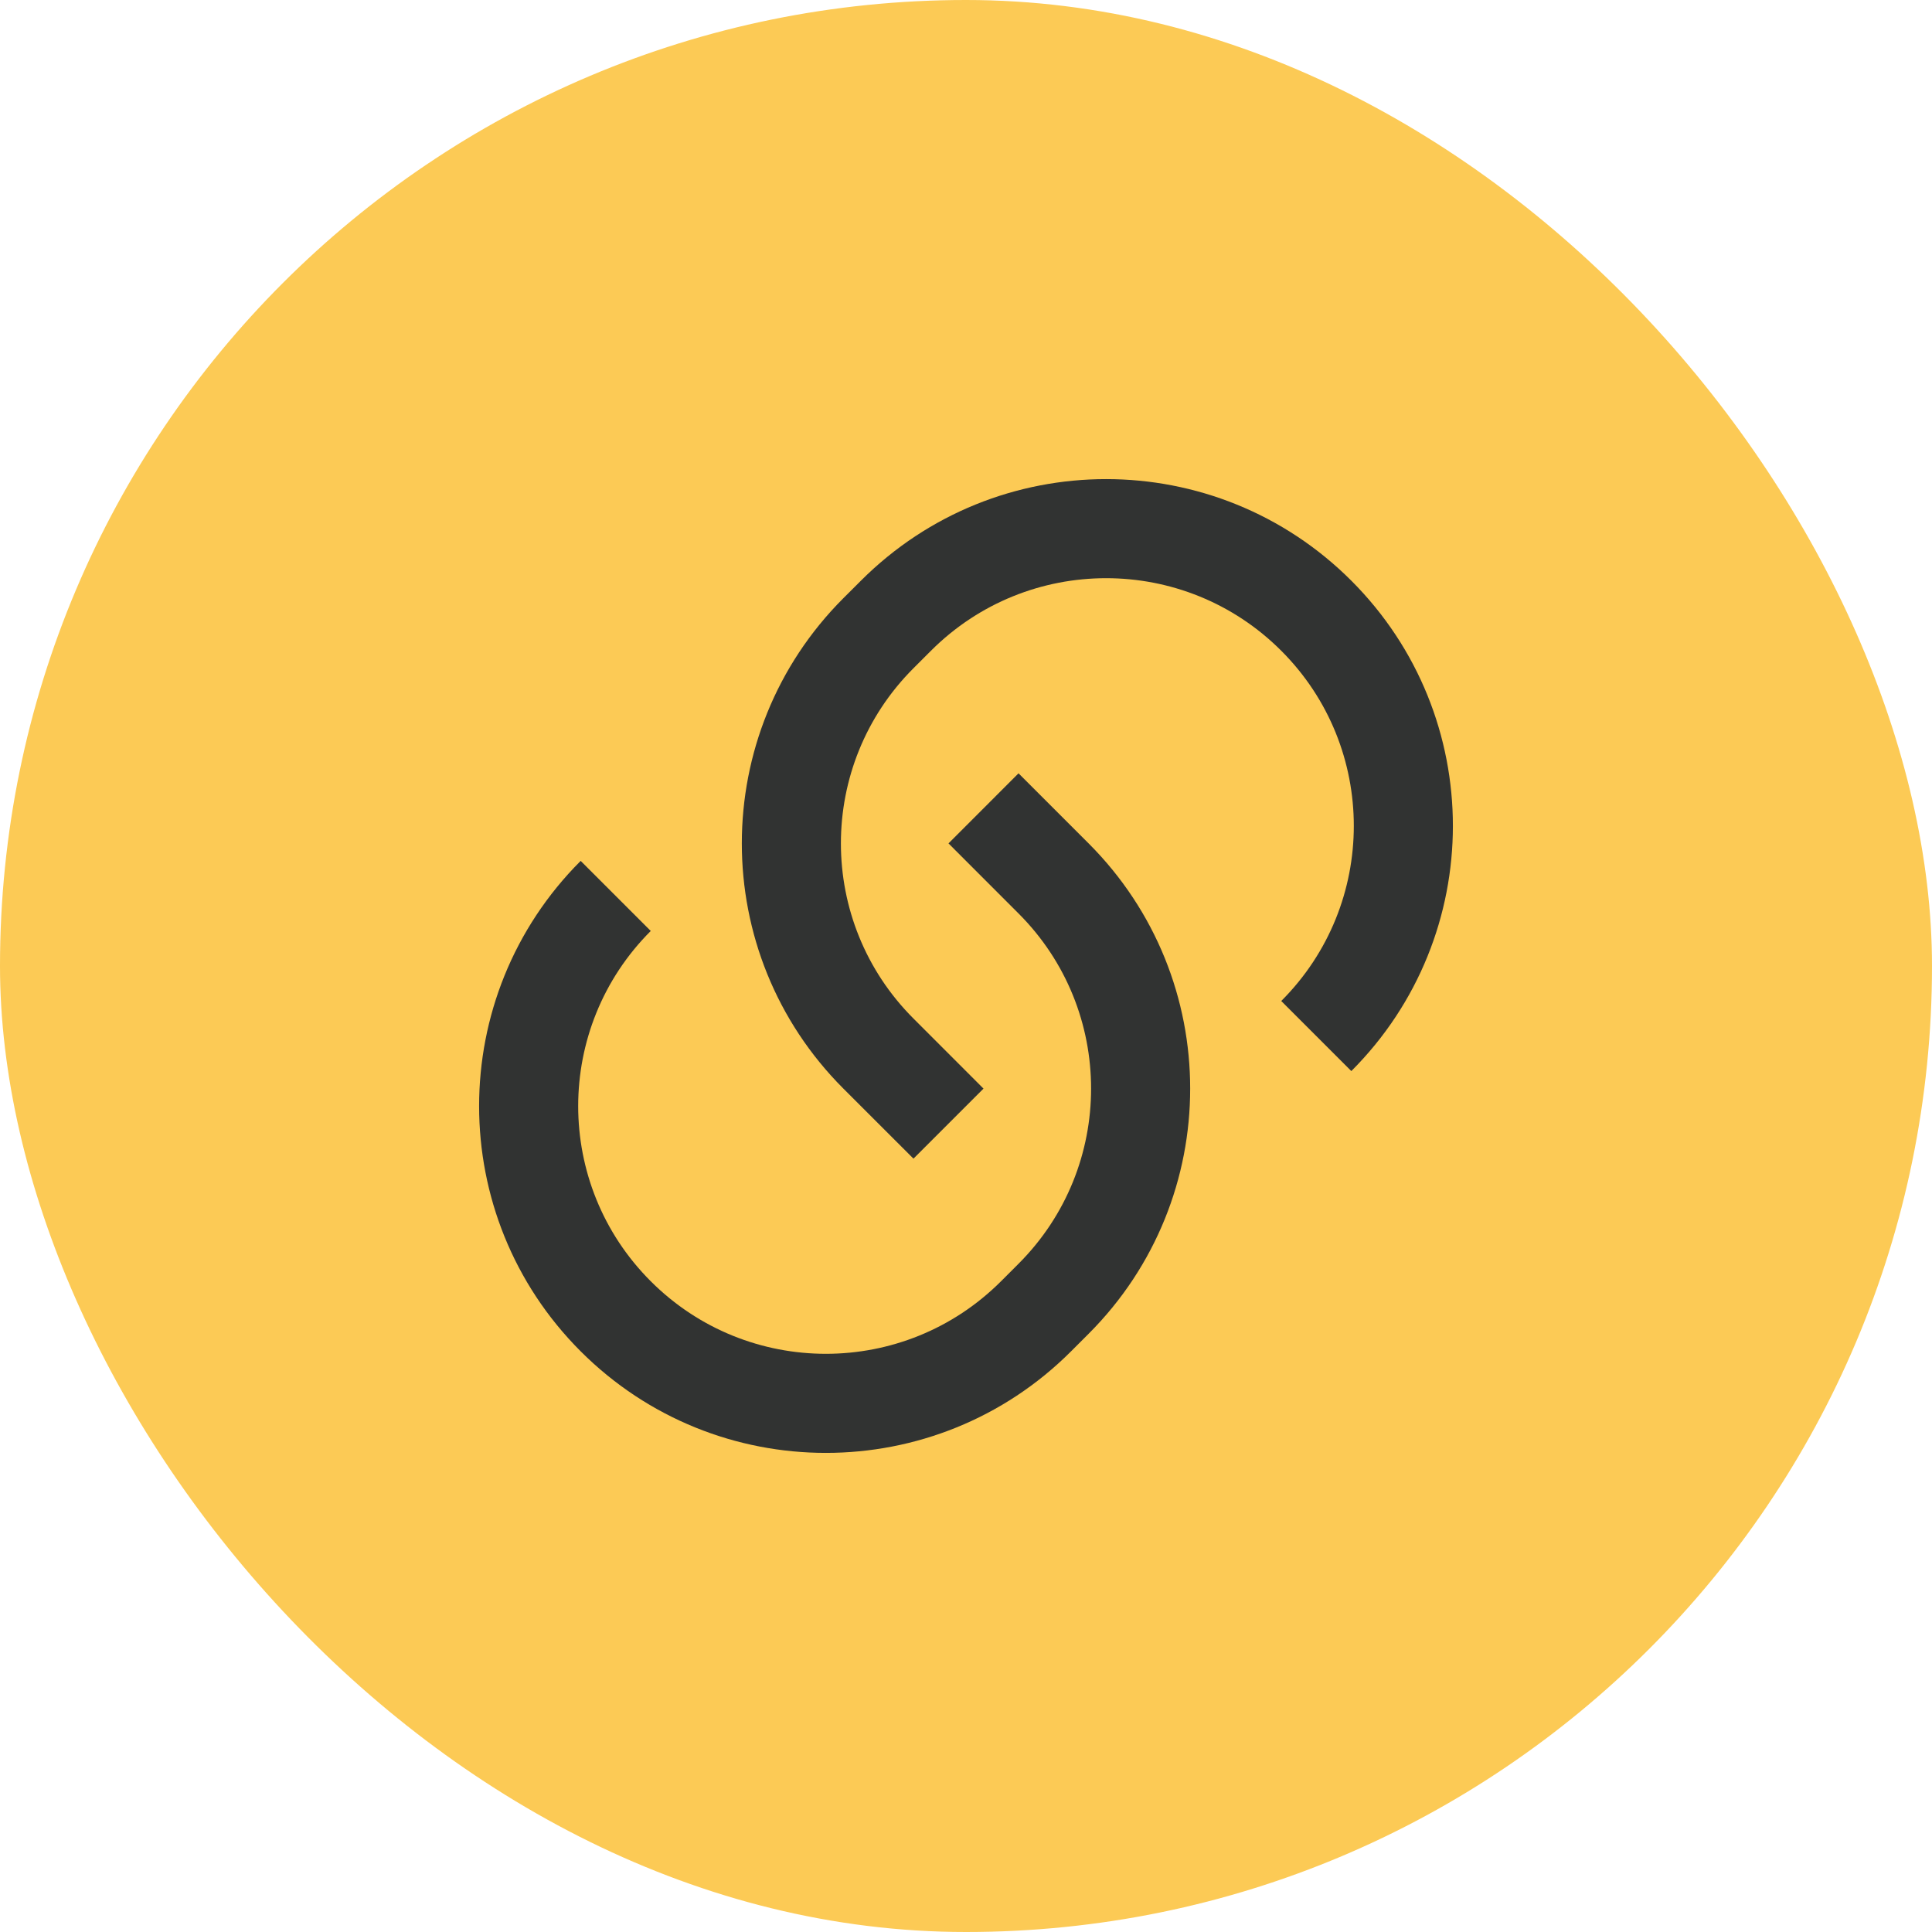 <svg width="52" height="52" viewBox="0 0 52 52" fill="none" xmlns="http://www.w3.org/2000/svg">
<rect width="52" height="52" rx="26" fill="#FCCA55"/>
<path d="M27.414 20.814L29.3 22.7C32.945 26.345 32.945 32.254 29.3 35.899L28.828 36.371C25.184 40.016 19.274 40.016 15.629 36.371C11.984 32.726 11.984 26.816 15.629 23.171L17.515 25.057C14.911 27.66 14.911 31.882 17.515 34.485C20.118 37.089 24.339 37.089 26.943 34.485L27.414 34.014C30.018 31.41 30.018 27.189 27.414 24.586L25.529 22.7L27.414 20.814ZM36.371 28.828L34.485 26.942C37.089 24.339 37.089 20.118 34.485 17.515C31.882 14.911 27.661 14.911 25.057 17.515L24.586 17.986C21.982 20.589 21.982 24.811 24.586 27.414L26.471 29.3L24.586 31.185L22.7 29.3C19.055 25.655 19.055 19.745 22.7 16.1L23.172 15.629C26.817 11.984 32.726 11.984 36.371 15.629C40.016 19.274 40.016 25.183 36.371 28.828Z" fill="#313332"/>
</svg>

